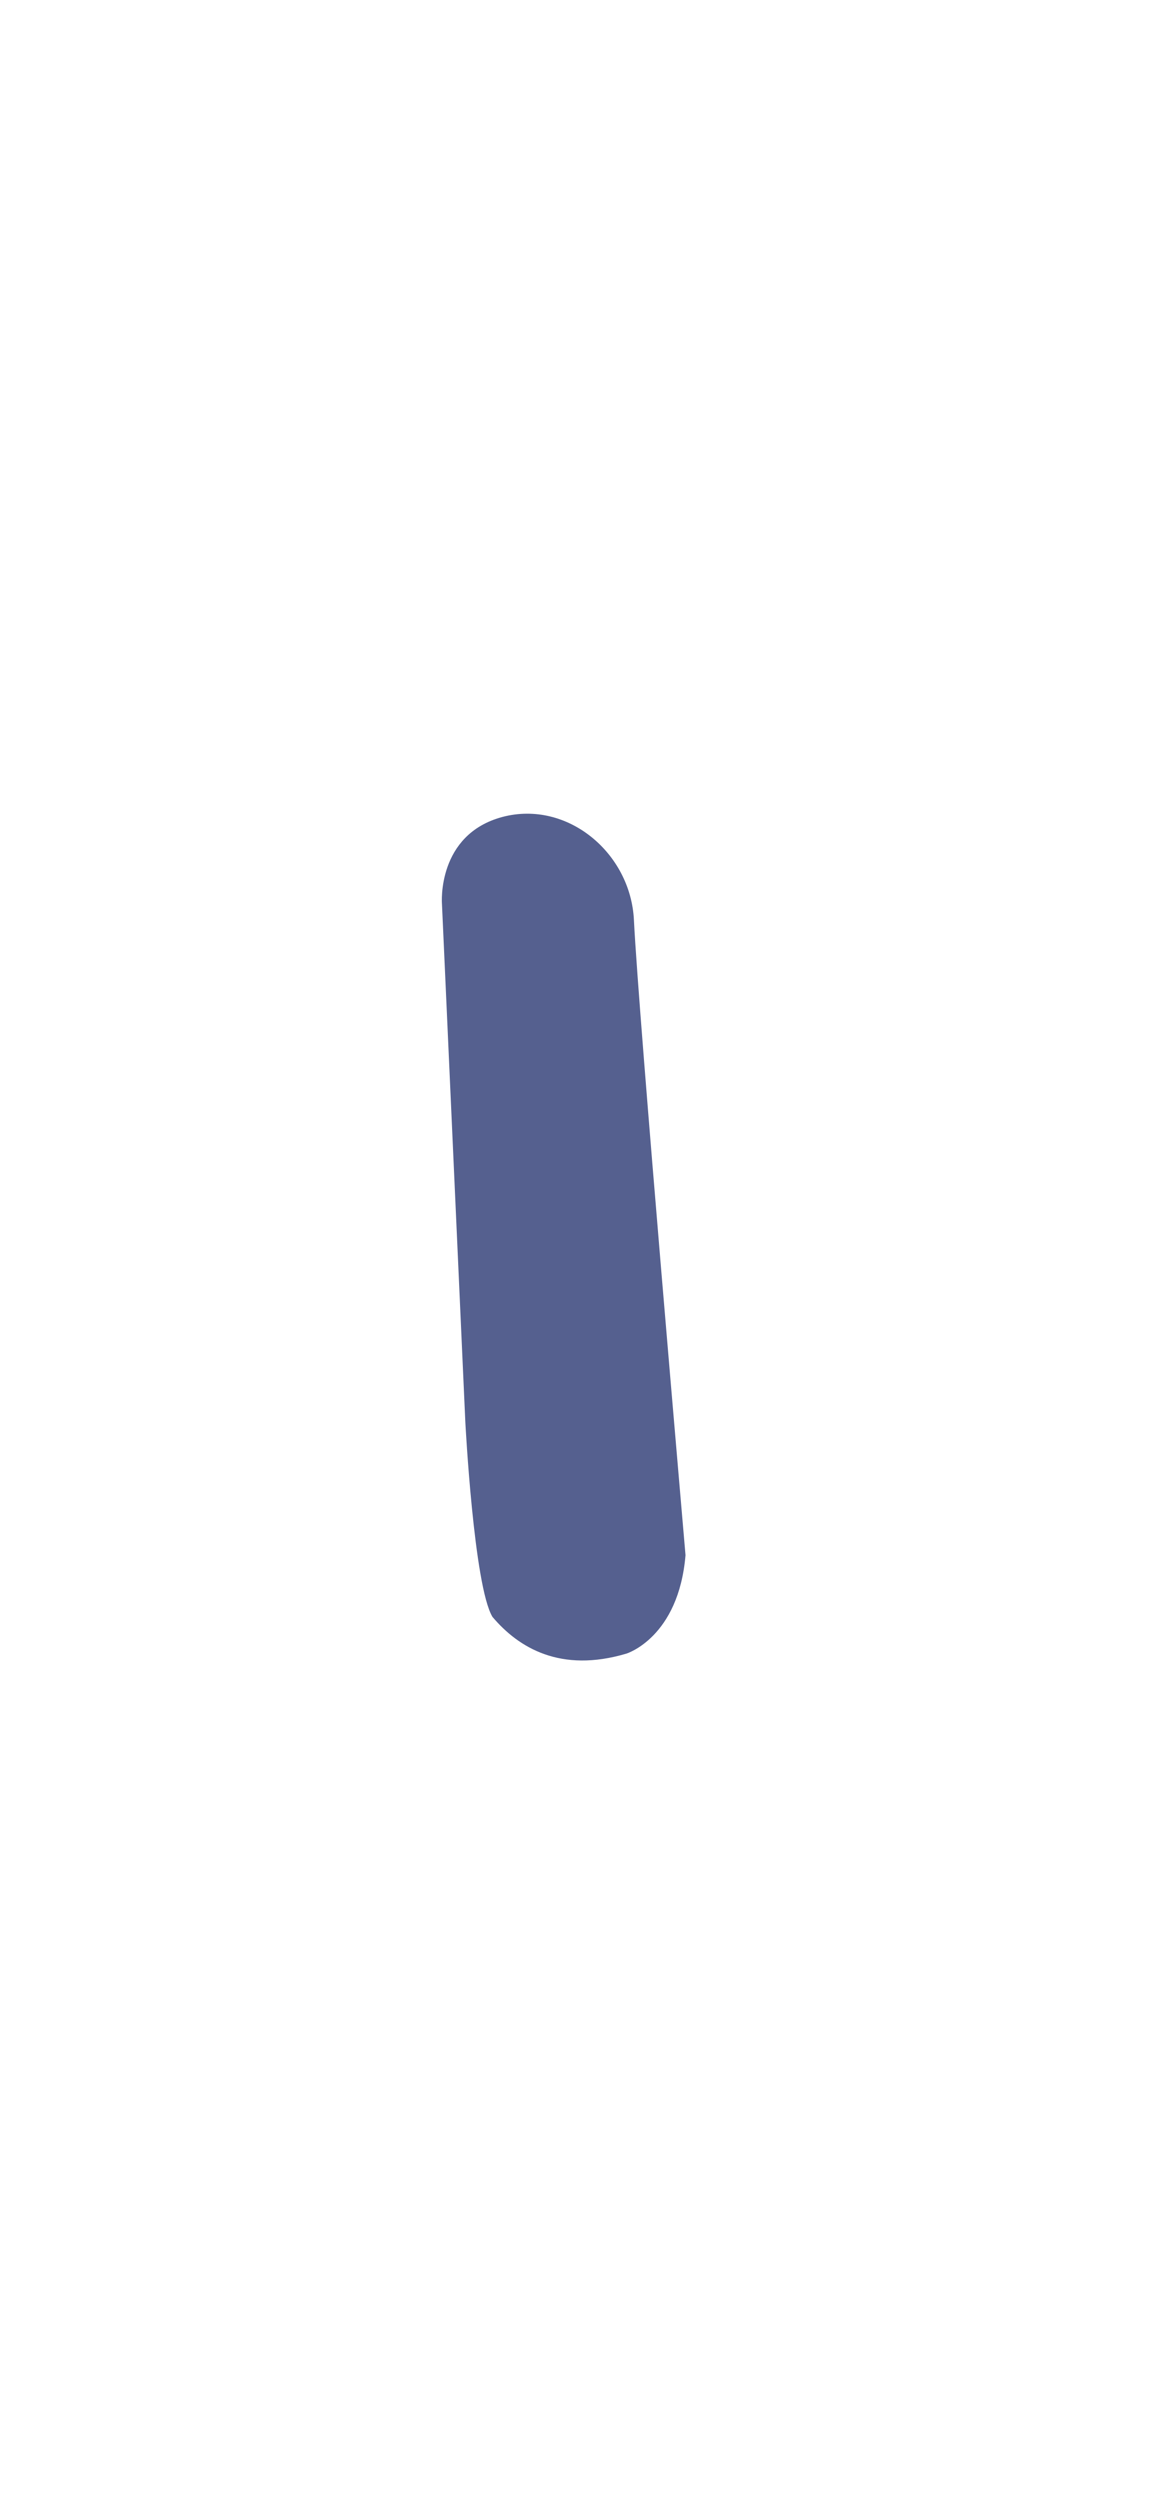 <svg width="22" height="47" viewBox="0 0 22 47" fill="none" xmlns="http://www.w3.org/2000/svg">
<path d="M11.92 17.298C11.86 16.038 10.67 15.038 9.45 15.358C8.21 15.688 8.31 16.988 8.31 16.988L8.75 26.738C8.75 26.738 8.91 29.818 9.26 30.398C9.75 30.978 10.54 31.458 11.78 31.088C11.78 31.088 12.76 30.788 12.89 29.238C12.89 29.218 12.01 19.128 11.92 17.298Z" fill="#55608F"/>
</svg>
